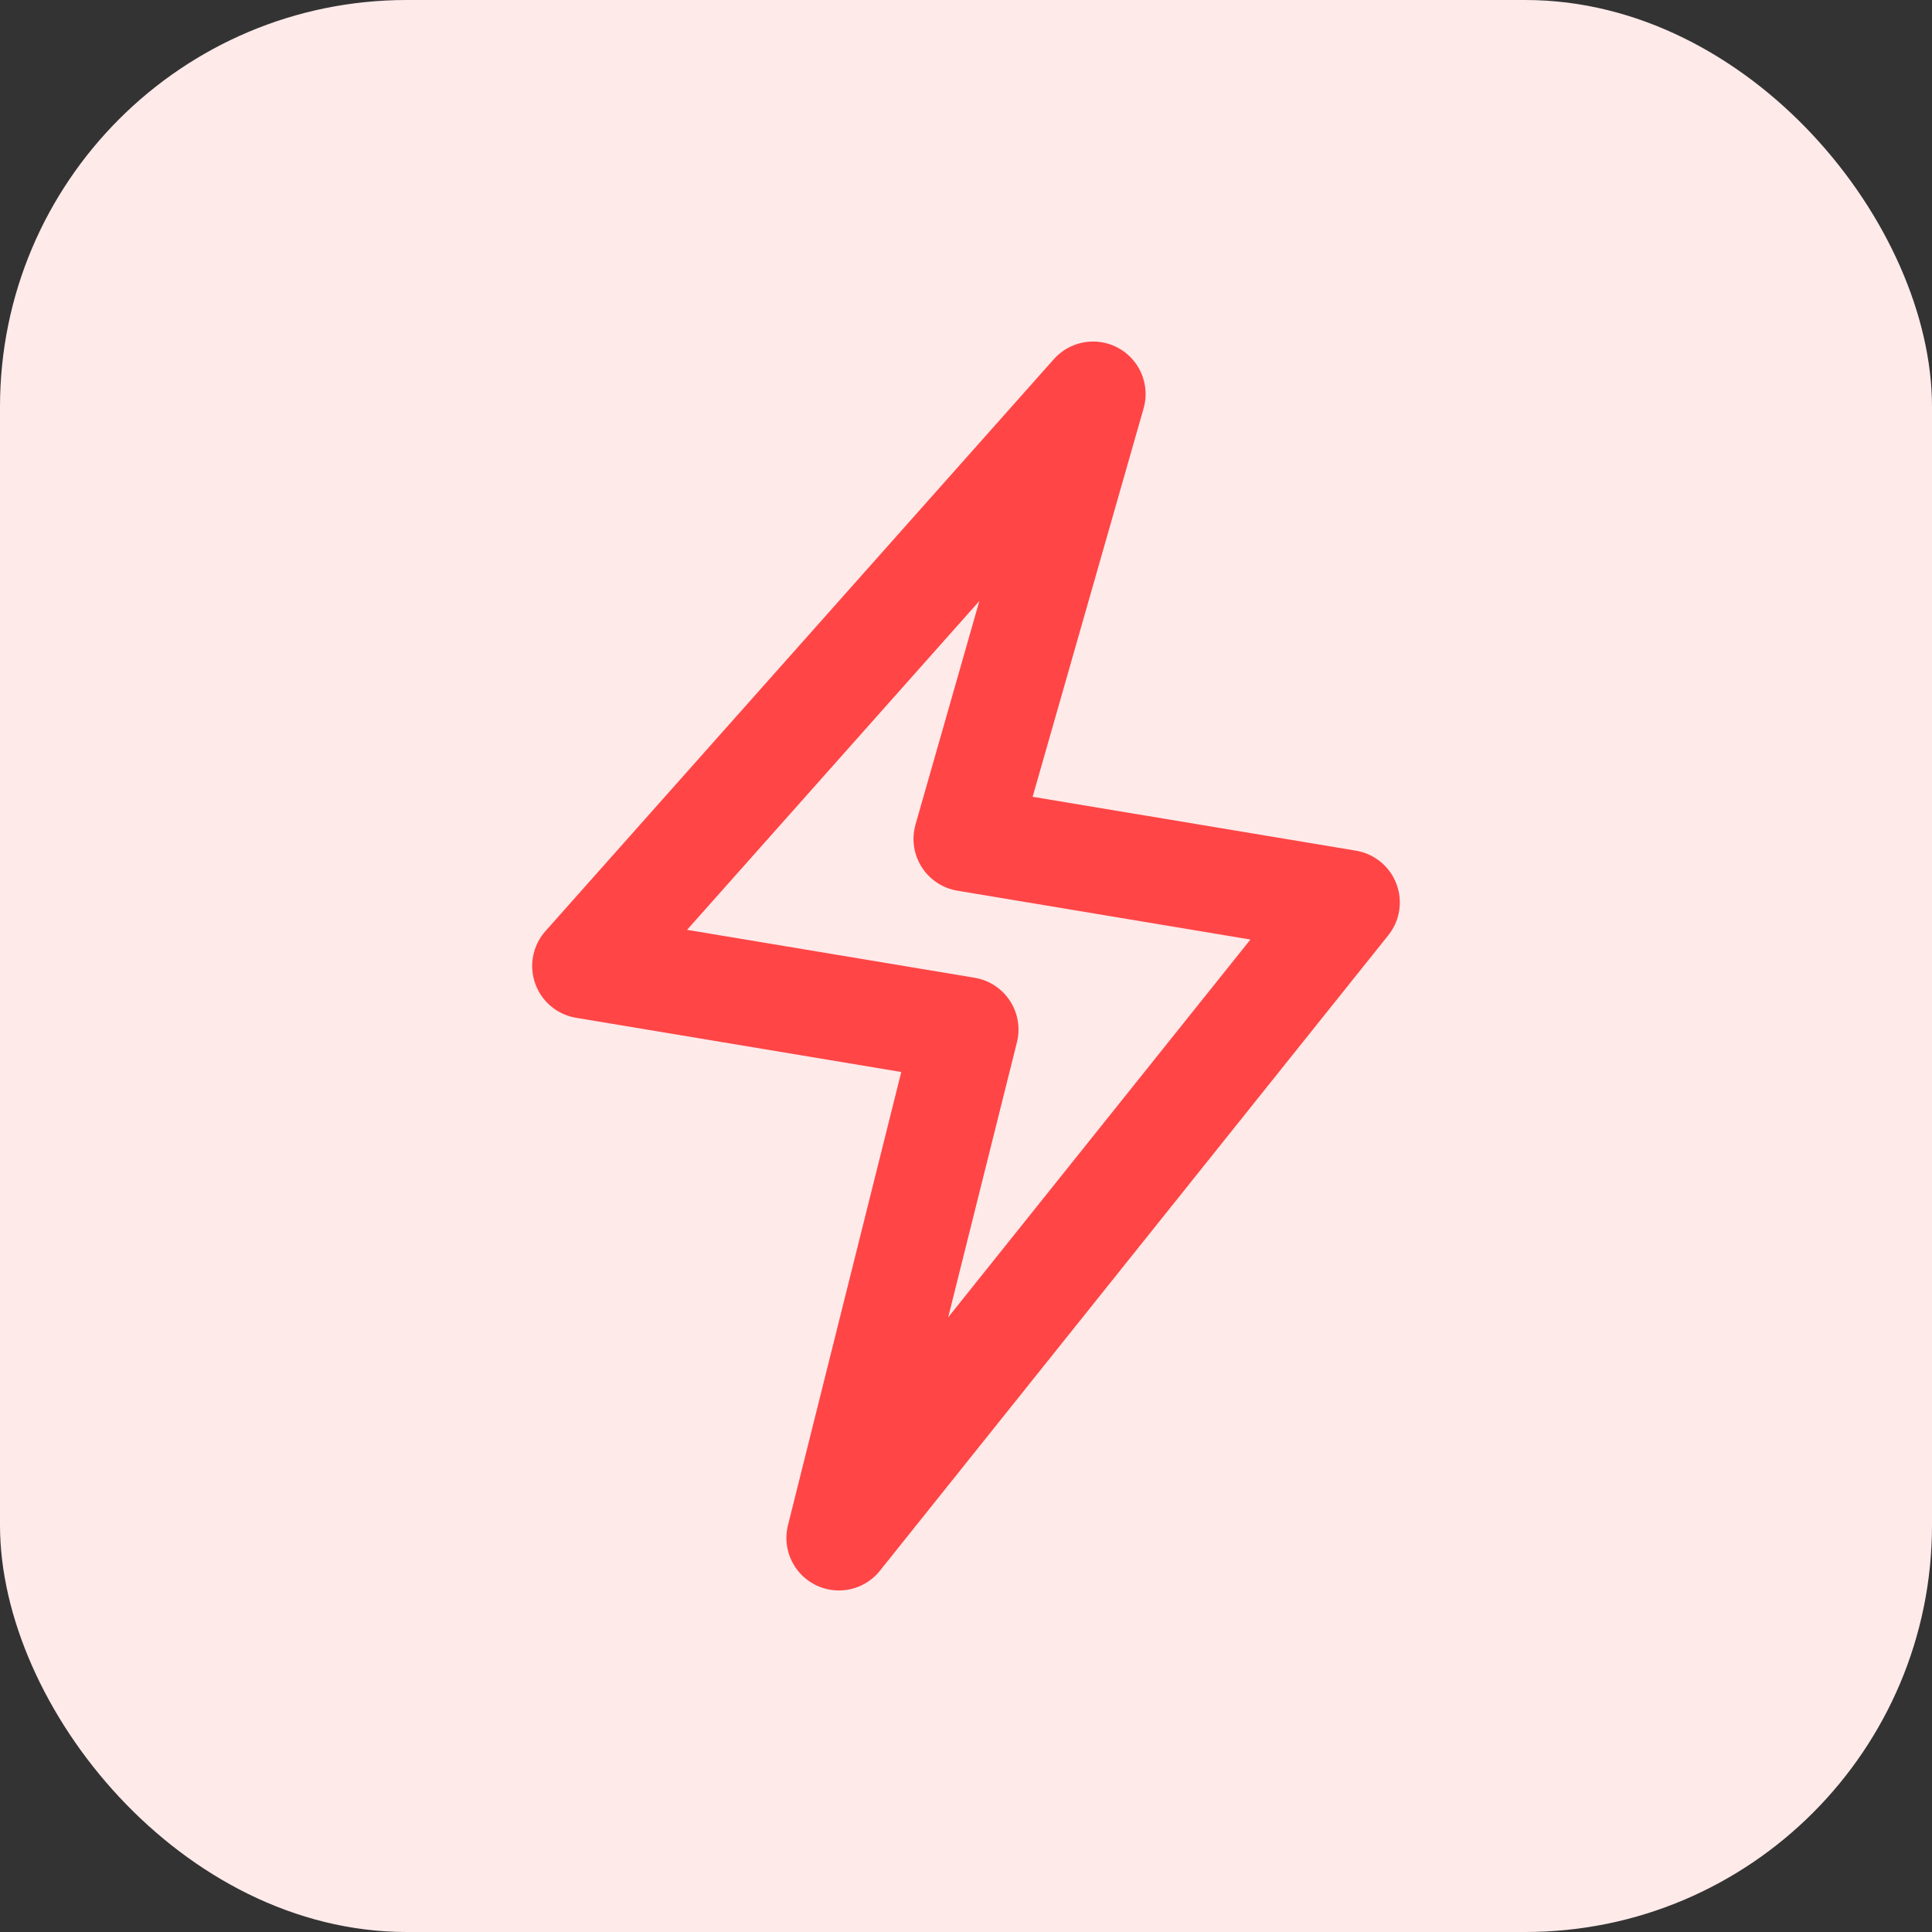 <svg width="46" height="46" viewBox="0 0 46 46" fill="none" xmlns="http://www.w3.org/2000/svg">
<rect x="0" y="0" width="46" height="46" fill="#333333" stroke="none"/>
<rect width="46" height="46" rx="9.684" fill="#FFEAEA"/>
<path fill-rule="evenodd" clip-rule="evenodd" d="M26.026 9.382L23 19.974L32.079 21.487L19.974 36.618L23 24.513L13.921 23L26.026 9.382Z" stroke="#FF4545" stroke-width="2.5" stroke-linecap="round" stroke-linejoin="round"/>
</svg>
